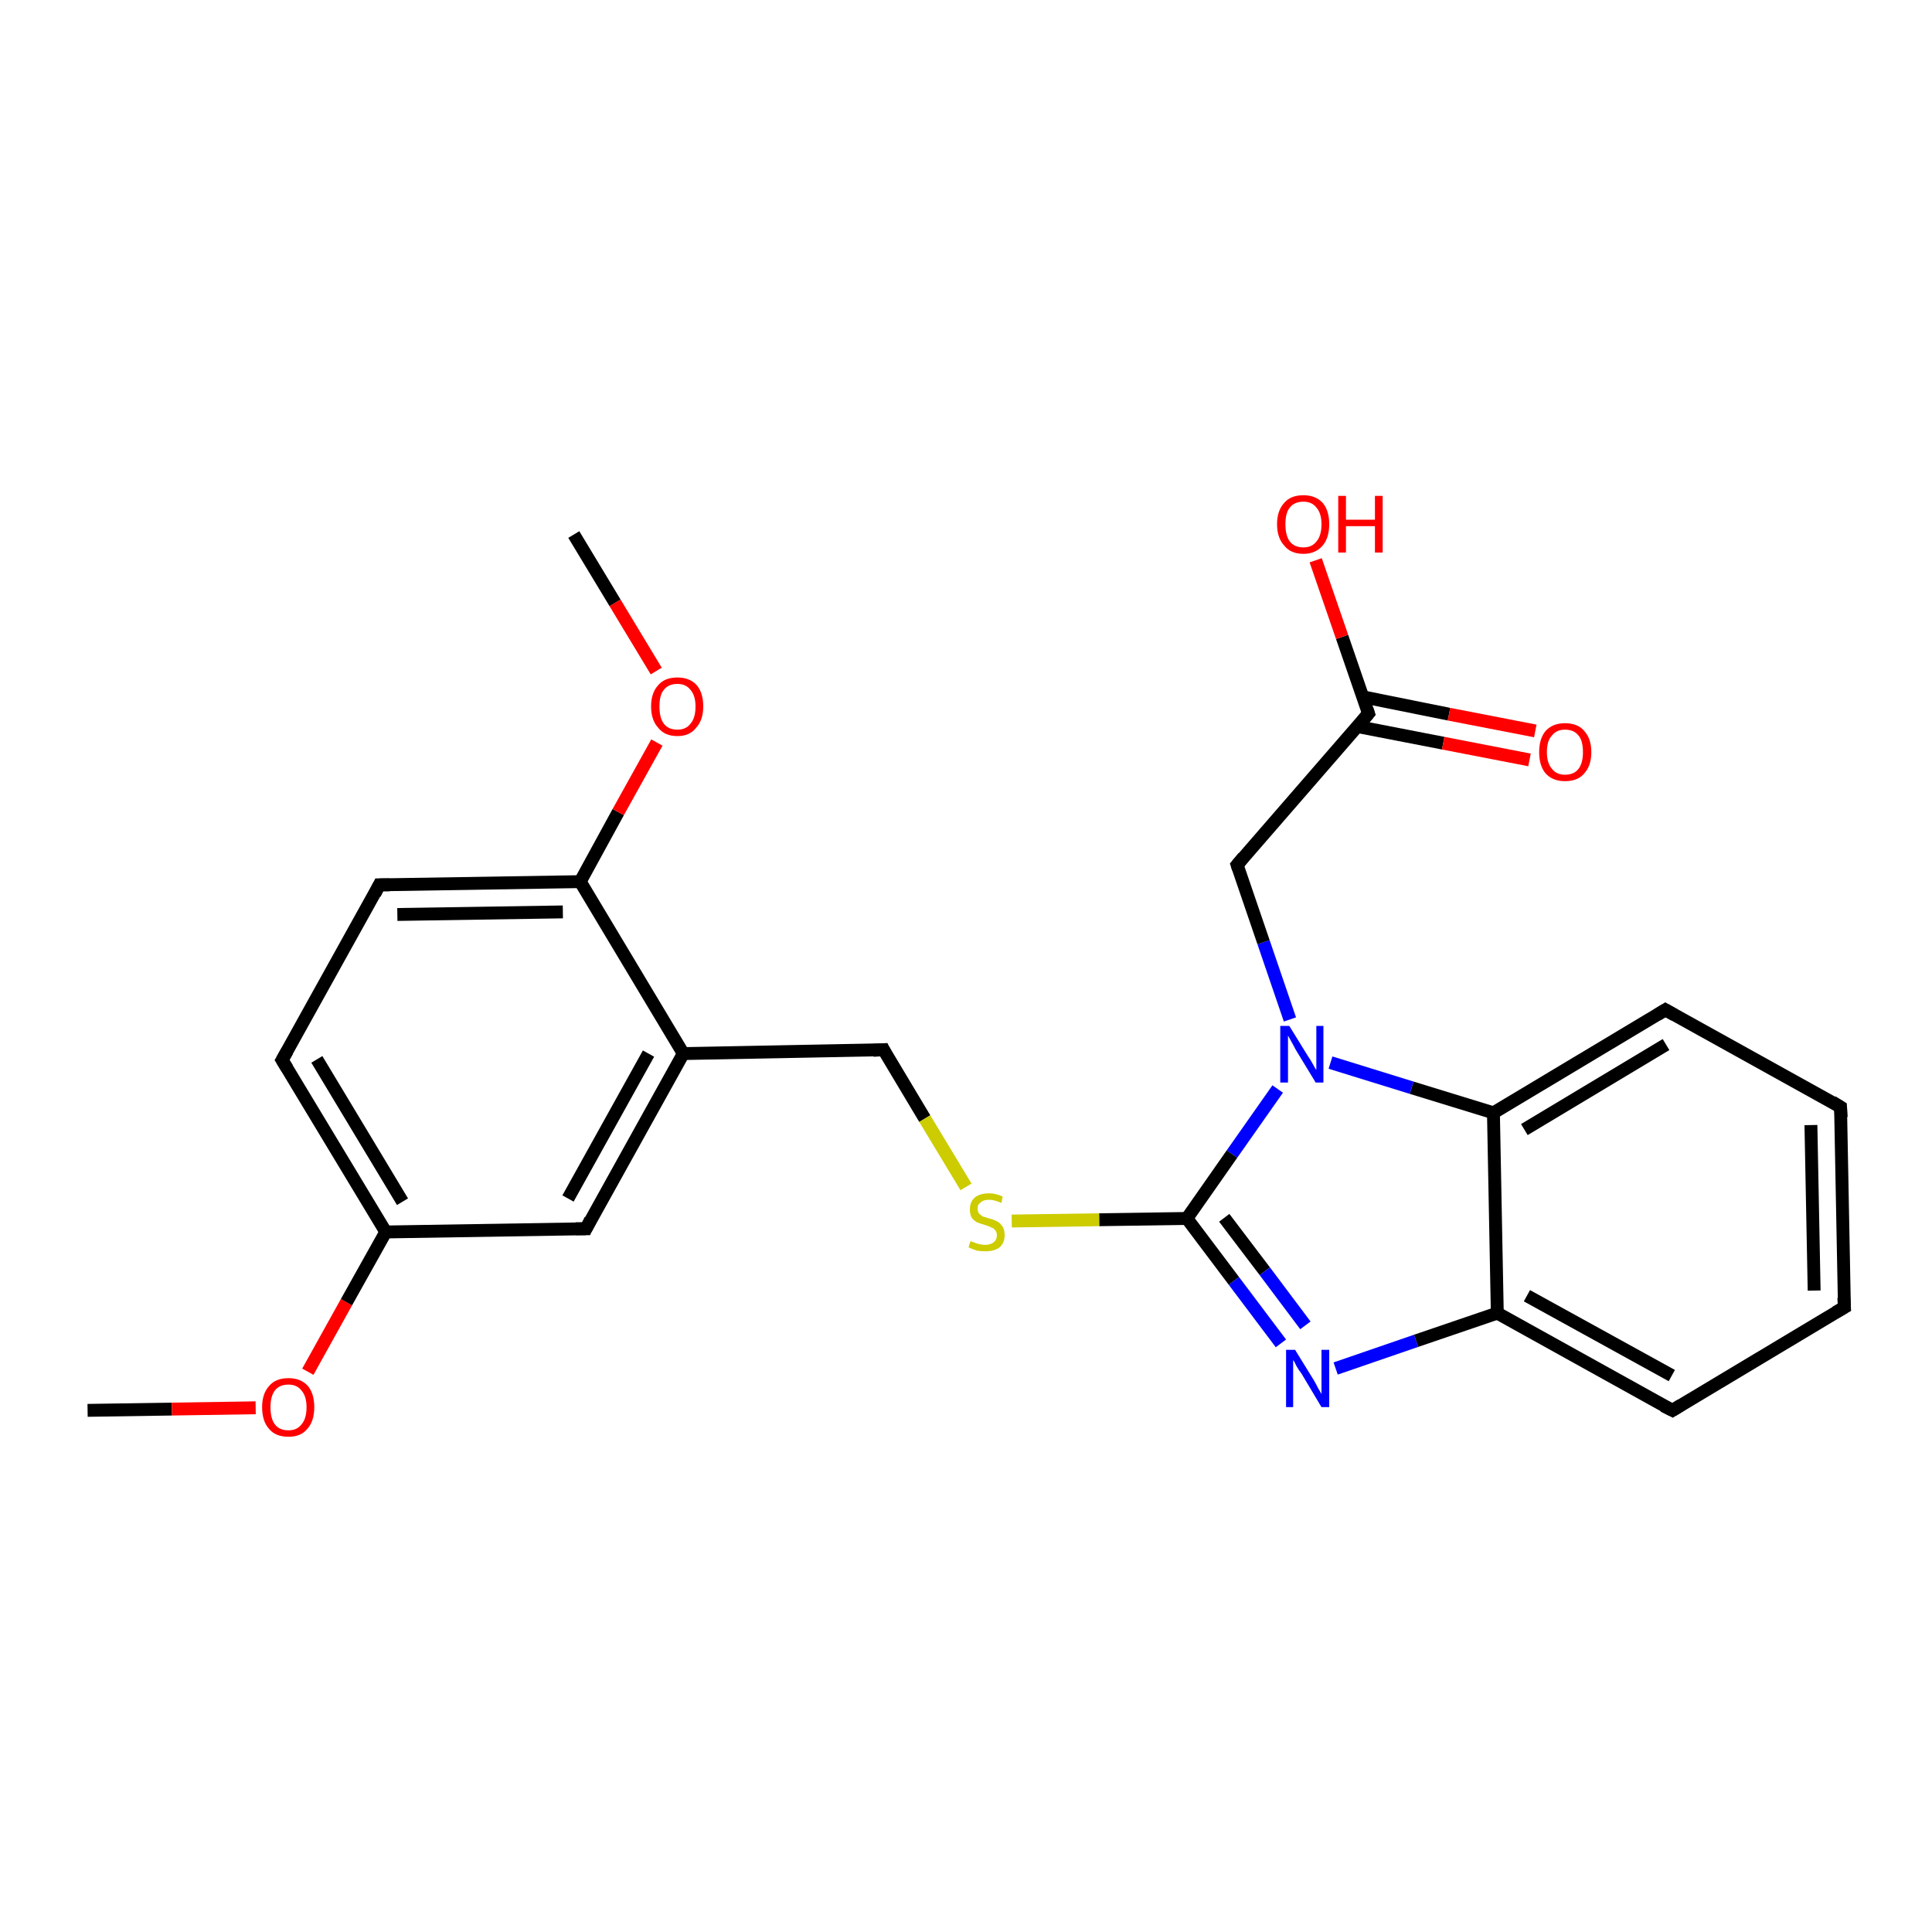 <?xml version='1.0' encoding='iso-8859-1'?>
<svg version='1.1' baseProfile='full'
              xmlns='http://www.w3.org/2000/svg'
                      xmlns:rdkit='http://www.rdkit.org/xml'
                      xmlns:xlink='http://www.w3.org/1999/xlink'
                  xml:space='preserve'
width='300px' height='300px' viewBox='0 0 300 300'>
<!-- END OF HEADER -->
<rect style='opacity:1.0;fill:#FFFFFF;stroke:none' width='300.0' height='300.0' x='0.0' y='0.0'> </rect>
<path class='bond-0 atom-0 atom-1' d='M 13.6,219.0 L 26.7,218.8' style='fill:none;fill-rule:evenodd;stroke:#000000;stroke-width:2.0px;stroke-linecap:butt;stroke-linejoin:miter;stroke-opacity:1' />
<path class='bond-0 atom-0 atom-1' d='M 26.7,218.8 L 39.7,218.6' style='fill:none;fill-rule:evenodd;stroke:#FF0000;stroke-width:2.0px;stroke-linecap:butt;stroke-linejoin:miter;stroke-opacity:1' />
<path class='bond-1 atom-1 atom-2' d='M 47.8,213.0 L 53.8,202.2' style='fill:none;fill-rule:evenodd;stroke:#FF0000;stroke-width:2.0px;stroke-linecap:butt;stroke-linejoin:miter;stroke-opacity:1' />
<path class='bond-1 atom-1 atom-2' d='M 53.8,202.2 L 59.9,191.3' style='fill:none;fill-rule:evenodd;stroke:#000000;stroke-width:2.0px;stroke-linecap:butt;stroke-linejoin:miter;stroke-opacity:1' />
<path class='bond-2 atom-2 atom-3' d='M 59.9,191.3 L 43.8,164.6' style='fill:none;fill-rule:evenodd;stroke:#000000;stroke-width:2.0px;stroke-linecap:butt;stroke-linejoin:miter;stroke-opacity:1' />
<path class='bond-2 atom-2 atom-3' d='M 62.5,186.6 L 49.2,164.5' style='fill:none;fill-rule:evenodd;stroke:#000000;stroke-width:2.0px;stroke-linecap:butt;stroke-linejoin:miter;stroke-opacity:1' />
<path class='bond-3 atom-3 atom-4' d='M 43.8,164.6 L 58.9,137.4' style='fill:none;fill-rule:evenodd;stroke:#000000;stroke-width:2.0px;stroke-linecap:butt;stroke-linejoin:miter;stroke-opacity:1' />
<path class='bond-4 atom-4 atom-5' d='M 58.9,137.4 L 90.1,136.9' style='fill:none;fill-rule:evenodd;stroke:#000000;stroke-width:2.0px;stroke-linecap:butt;stroke-linejoin:miter;stroke-opacity:1' />
<path class='bond-4 atom-4 atom-5' d='M 61.7,142.0 L 87.4,141.6' style='fill:none;fill-rule:evenodd;stroke:#000000;stroke-width:2.0px;stroke-linecap:butt;stroke-linejoin:miter;stroke-opacity:1' />
<path class='bond-5 atom-5 atom-6' d='M 90.1,136.9 L 96.0,126.1' style='fill:none;fill-rule:evenodd;stroke:#000000;stroke-width:2.0px;stroke-linecap:butt;stroke-linejoin:miter;stroke-opacity:1' />
<path class='bond-5 atom-5 atom-6' d='M 96.0,126.1 L 102.0,115.3' style='fill:none;fill-rule:evenodd;stroke:#FF0000;stroke-width:2.0px;stroke-linecap:butt;stroke-linejoin:miter;stroke-opacity:1' />
<path class='bond-6 atom-6 atom-7' d='M 101.9,104.2 L 95.5,93.6' style='fill:none;fill-rule:evenodd;stroke:#FF0000;stroke-width:2.0px;stroke-linecap:butt;stroke-linejoin:miter;stroke-opacity:1' />
<path class='bond-6 atom-6 atom-7' d='M 95.5,93.6 L 89.1,83.0' style='fill:none;fill-rule:evenodd;stroke:#000000;stroke-width:2.0px;stroke-linecap:butt;stroke-linejoin:miter;stroke-opacity:1' />
<path class='bond-7 atom-5 atom-8' d='M 90.1,136.9 L 106.1,163.6' style='fill:none;fill-rule:evenodd;stroke:#000000;stroke-width:2.0px;stroke-linecap:butt;stroke-linejoin:miter;stroke-opacity:1' />
<path class='bond-8 atom-8 atom-9' d='M 106.1,163.6 L 137.2,163.0' style='fill:none;fill-rule:evenodd;stroke:#000000;stroke-width:2.0px;stroke-linecap:butt;stroke-linejoin:miter;stroke-opacity:1' />
<path class='bond-9 atom-9 atom-10' d='M 137.2,163.0 L 143.6,173.7' style='fill:none;fill-rule:evenodd;stroke:#000000;stroke-width:2.0px;stroke-linecap:butt;stroke-linejoin:miter;stroke-opacity:1' />
<path class='bond-9 atom-9 atom-10' d='M 143.6,173.7 L 150.0,184.3' style='fill:none;fill-rule:evenodd;stroke:#CCCC00;stroke-width:2.0px;stroke-linecap:butt;stroke-linejoin:miter;stroke-opacity:1' />
<path class='bond-10 atom-10 atom-11' d='M 157.1,189.6 L 170.7,189.4' style='fill:none;fill-rule:evenodd;stroke:#CCCC00;stroke-width:2.0px;stroke-linecap:butt;stroke-linejoin:miter;stroke-opacity:1' />
<path class='bond-10 atom-10 atom-11' d='M 170.7,189.4 L 184.3,189.2' style='fill:none;fill-rule:evenodd;stroke:#000000;stroke-width:2.0px;stroke-linecap:butt;stroke-linejoin:miter;stroke-opacity:1' />
<path class='bond-11 atom-11 atom-12' d='M 184.3,189.2 L 191.6,198.9' style='fill:none;fill-rule:evenodd;stroke:#000000;stroke-width:2.0px;stroke-linecap:butt;stroke-linejoin:miter;stroke-opacity:1' />
<path class='bond-11 atom-11 atom-12' d='M 191.6,198.9 L 198.9,208.6' style='fill:none;fill-rule:evenodd;stroke:#0000FF;stroke-width:2.0px;stroke-linecap:butt;stroke-linejoin:miter;stroke-opacity:1' />
<path class='bond-11 atom-11 atom-12' d='M 190.1,189.1 L 196.4,197.4' style='fill:none;fill-rule:evenodd;stroke:#000000;stroke-width:2.0px;stroke-linecap:butt;stroke-linejoin:miter;stroke-opacity:1' />
<path class='bond-11 atom-11 atom-12' d='M 196.4,197.4 L 202.7,205.8' style='fill:none;fill-rule:evenodd;stroke:#0000FF;stroke-width:2.0px;stroke-linecap:butt;stroke-linejoin:miter;stroke-opacity:1' />
<path class='bond-12 atom-12 atom-13' d='M 207.4,212.5 L 219.9,208.2' style='fill:none;fill-rule:evenodd;stroke:#0000FF;stroke-width:2.0px;stroke-linecap:butt;stroke-linejoin:miter;stroke-opacity:1' />
<path class='bond-12 atom-12 atom-13' d='M 219.9,208.2 L 232.5,203.9' style='fill:none;fill-rule:evenodd;stroke:#000000;stroke-width:2.0px;stroke-linecap:butt;stroke-linejoin:miter;stroke-opacity:1' />
<path class='bond-13 atom-13 atom-14' d='M 232.5,203.9 L 259.7,219.0' style='fill:none;fill-rule:evenodd;stroke:#000000;stroke-width:2.0px;stroke-linecap:butt;stroke-linejoin:miter;stroke-opacity:1' />
<path class='bond-13 atom-13 atom-14' d='M 237.1,201.2 L 259.6,213.6' style='fill:none;fill-rule:evenodd;stroke:#000000;stroke-width:2.0px;stroke-linecap:butt;stroke-linejoin:miter;stroke-opacity:1' />
<path class='bond-14 atom-14 atom-15' d='M 259.7,219.0 L 286.4,203.0' style='fill:none;fill-rule:evenodd;stroke:#000000;stroke-width:2.0px;stroke-linecap:butt;stroke-linejoin:miter;stroke-opacity:1' />
<path class='bond-15 atom-15 atom-16' d='M 286.4,203.0 L 285.8,171.9' style='fill:none;fill-rule:evenodd;stroke:#000000;stroke-width:2.0px;stroke-linecap:butt;stroke-linejoin:miter;stroke-opacity:1' />
<path class='bond-15 atom-15 atom-16' d='M 281.7,200.4 L 281.2,174.7' style='fill:none;fill-rule:evenodd;stroke:#000000;stroke-width:2.0px;stroke-linecap:butt;stroke-linejoin:miter;stroke-opacity:1' />
<path class='bond-16 atom-16 atom-17' d='M 285.8,171.9 L 258.6,156.8' style='fill:none;fill-rule:evenodd;stroke:#000000;stroke-width:2.0px;stroke-linecap:butt;stroke-linejoin:miter;stroke-opacity:1' />
<path class='bond-17 atom-17 atom-18' d='M 258.6,156.8 L 231.9,172.8' style='fill:none;fill-rule:evenodd;stroke:#000000;stroke-width:2.0px;stroke-linecap:butt;stroke-linejoin:miter;stroke-opacity:1' />
<path class='bond-17 atom-17 atom-18' d='M 258.7,162.2 L 236.7,175.4' style='fill:none;fill-rule:evenodd;stroke:#000000;stroke-width:2.0px;stroke-linecap:butt;stroke-linejoin:miter;stroke-opacity:1' />
<path class='bond-18 atom-18 atom-19' d='M 231.9,172.8 L 219.2,168.9' style='fill:none;fill-rule:evenodd;stroke:#000000;stroke-width:2.0px;stroke-linecap:butt;stroke-linejoin:miter;stroke-opacity:1' />
<path class='bond-18 atom-18 atom-19' d='M 219.2,168.9 L 206.6,165.0' style='fill:none;fill-rule:evenodd;stroke:#0000FF;stroke-width:2.0px;stroke-linecap:butt;stroke-linejoin:miter;stroke-opacity:1' />
<path class='bond-19 atom-19 atom-20' d='M 200.3,158.3 L 196.2,146.3' style='fill:none;fill-rule:evenodd;stroke:#0000FF;stroke-width:2.0px;stroke-linecap:butt;stroke-linejoin:miter;stroke-opacity:1' />
<path class='bond-19 atom-19 atom-20' d='M 196.2,146.3 L 192.1,134.3' style='fill:none;fill-rule:evenodd;stroke:#000000;stroke-width:2.0px;stroke-linecap:butt;stroke-linejoin:miter;stroke-opacity:1' />
<path class='bond-20 atom-20 atom-21' d='M 192.1,134.3 L 212.5,110.8' style='fill:none;fill-rule:evenodd;stroke:#000000;stroke-width:2.0px;stroke-linecap:butt;stroke-linejoin:miter;stroke-opacity:1' />
<path class='bond-21 atom-21 atom-22' d='M 212.5,110.8 L 208.4,98.9' style='fill:none;fill-rule:evenodd;stroke:#000000;stroke-width:2.0px;stroke-linecap:butt;stroke-linejoin:miter;stroke-opacity:1' />
<path class='bond-21 atom-21 atom-22' d='M 208.4,98.9 L 204.3,87.0' style='fill:none;fill-rule:evenodd;stroke:#FF0000;stroke-width:2.0px;stroke-linecap:butt;stroke-linejoin:miter;stroke-opacity:1' />
<path class='bond-22 atom-21 atom-23' d='M 210.7,112.8 L 224.1,115.4' style='fill:none;fill-rule:evenodd;stroke:#000000;stroke-width:2.0px;stroke-linecap:butt;stroke-linejoin:miter;stroke-opacity:1' />
<path class='bond-22 atom-21 atom-23' d='M 224.1,115.4 L 237.5,118.0' style='fill:none;fill-rule:evenodd;stroke:#FF0000;stroke-width:2.0px;stroke-linecap:butt;stroke-linejoin:miter;stroke-opacity:1' />
<path class='bond-22 atom-21 atom-23' d='M 211.6,108.2 L 225.0,110.9' style='fill:none;fill-rule:evenodd;stroke:#000000;stroke-width:2.0px;stroke-linecap:butt;stroke-linejoin:miter;stroke-opacity:1' />
<path class='bond-22 atom-21 atom-23' d='M 225.0,110.9 L 238.4,113.5' style='fill:none;fill-rule:evenodd;stroke:#FF0000;stroke-width:2.0px;stroke-linecap:butt;stroke-linejoin:miter;stroke-opacity:1' />
<path class='bond-23 atom-8 atom-24' d='M 106.1,163.6 L 91.0,190.8' style='fill:none;fill-rule:evenodd;stroke:#000000;stroke-width:2.0px;stroke-linecap:butt;stroke-linejoin:miter;stroke-opacity:1' />
<path class='bond-23 atom-8 atom-24' d='M 100.7,163.6 L 88.2,186.1' style='fill:none;fill-rule:evenodd;stroke:#000000;stroke-width:2.0px;stroke-linecap:butt;stroke-linejoin:miter;stroke-opacity:1' />
<path class='bond-24 atom-24 atom-2' d='M 91.0,190.8 L 59.9,191.3' style='fill:none;fill-rule:evenodd;stroke:#000000;stroke-width:2.0px;stroke-linecap:butt;stroke-linejoin:miter;stroke-opacity:1' />
<path class='bond-25 atom-19 atom-11' d='M 198.4,169.1 L 191.3,179.2' style='fill:none;fill-rule:evenodd;stroke:#0000FF;stroke-width:2.0px;stroke-linecap:butt;stroke-linejoin:miter;stroke-opacity:1' />
<path class='bond-25 atom-19 atom-11' d='M 191.3,179.2 L 184.3,189.2' style='fill:none;fill-rule:evenodd;stroke:#000000;stroke-width:2.0px;stroke-linecap:butt;stroke-linejoin:miter;stroke-opacity:1' />
<path class='bond-26 atom-18 atom-13' d='M 231.9,172.8 L 232.5,203.9' style='fill:none;fill-rule:evenodd;stroke:#000000;stroke-width:2.0px;stroke-linecap:butt;stroke-linejoin:miter;stroke-opacity:1' />
<path d='M 44.6,165.9 L 43.8,164.6 L 44.6,163.2' style='fill:none;stroke:#000000;stroke-width:2.0px;stroke-linecap:butt;stroke-linejoin:miter;stroke-opacity:1;' />
<path d='M 58.2,138.8 L 58.9,137.4 L 60.5,137.4' style='fill:none;stroke:#000000;stroke-width:2.0px;stroke-linecap:butt;stroke-linejoin:miter;stroke-opacity:1;' />
<path d='M 135.6,163.1 L 137.2,163.0 L 137.5,163.6' style='fill:none;stroke:#000000;stroke-width:2.0px;stroke-linecap:butt;stroke-linejoin:miter;stroke-opacity:1;' />
<path d='M 258.3,218.3 L 259.7,219.0 L 261.0,218.2' style='fill:none;stroke:#000000;stroke-width:2.0px;stroke-linecap:butt;stroke-linejoin:miter;stroke-opacity:1;' />
<path d='M 285.0,203.8 L 286.4,203.0 L 286.3,201.5' style='fill:none;stroke:#000000;stroke-width:2.0px;stroke-linecap:butt;stroke-linejoin:miter;stroke-opacity:1;' />
<path d='M 285.9,173.5 L 285.8,171.9 L 284.5,171.1' style='fill:none;stroke:#000000;stroke-width:2.0px;stroke-linecap:butt;stroke-linejoin:miter;stroke-opacity:1;' />
<path d='M 260.0,157.6 L 258.6,156.8 L 257.3,157.6' style='fill:none;stroke:#000000;stroke-width:2.0px;stroke-linecap:butt;stroke-linejoin:miter;stroke-opacity:1;' />
<path d='M 192.3,134.9 L 192.1,134.3 L 193.1,133.1' style='fill:none;stroke:#000000;stroke-width:2.0px;stroke-linecap:butt;stroke-linejoin:miter;stroke-opacity:1;' />
<path d='M 211.5,112.0 L 212.5,110.8 L 212.3,110.2' style='fill:none;stroke:#000000;stroke-width:2.0px;stroke-linecap:butt;stroke-linejoin:miter;stroke-opacity:1;' />
<path d='M 91.7,189.4 L 91.0,190.8 L 89.4,190.8' style='fill:none;stroke:#000000;stroke-width:2.0px;stroke-linecap:butt;stroke-linejoin:miter;stroke-opacity:1;' />
<path class='atom-1' d='M 40.7 218.5
Q 40.7 216.4, 41.8 215.2
Q 42.8 214.0, 44.8 214.0
Q 46.7 214.0, 47.8 215.2
Q 48.8 216.4, 48.8 218.5
Q 48.8 220.7, 47.7 221.9
Q 46.7 223.1, 44.8 223.1
Q 42.8 223.1, 41.8 221.9
Q 40.7 220.7, 40.7 218.5
M 44.8 222.1
Q 46.1 222.1, 46.8 221.2
Q 47.6 220.3, 47.6 218.5
Q 47.6 216.8, 46.8 215.9
Q 46.1 215.0, 44.8 215.0
Q 43.4 215.0, 42.7 215.9
Q 42.0 216.8, 42.0 218.5
Q 42.0 220.3, 42.7 221.2
Q 43.4 222.1, 44.8 222.1
' fill='#FF0000'/>
<path class='atom-6' d='M 101.1 109.7
Q 101.1 107.6, 102.2 106.4
Q 103.2 105.2, 105.2 105.2
Q 107.1 105.2, 108.2 106.4
Q 109.2 107.6, 109.2 109.7
Q 109.2 111.8, 108.1 113.0
Q 107.1 114.3, 105.2 114.3
Q 103.2 114.3, 102.2 113.0
Q 101.1 111.8, 101.1 109.7
M 105.2 113.3
Q 106.5 113.3, 107.2 112.4
Q 108.0 111.5, 108.0 109.7
Q 108.0 108.0, 107.2 107.1
Q 106.5 106.2, 105.2 106.2
Q 103.8 106.2, 103.1 107.1
Q 102.4 107.9, 102.4 109.7
Q 102.4 111.5, 103.1 112.4
Q 103.8 113.3, 105.2 113.3
' fill='#FF0000'/>
<path class='atom-10' d='M 150.7 192.7
Q 150.8 192.8, 151.2 192.9
Q 151.6 193.1, 152.1 193.2
Q 152.5 193.3, 153.0 193.3
Q 153.8 193.3, 154.3 192.9
Q 154.8 192.5, 154.8 191.8
Q 154.8 191.3, 154.5 191.0
Q 154.3 190.7, 153.9 190.6
Q 153.6 190.4, 152.9 190.2
Q 152.2 190.0, 151.7 189.8
Q 151.2 189.5, 150.9 189.1
Q 150.6 188.6, 150.6 187.8
Q 150.6 186.7, 151.3 186.0
Q 152.1 185.3, 153.6 185.3
Q 154.6 185.3, 155.7 185.8
L 155.5 186.8
Q 154.4 186.3, 153.6 186.3
Q 152.7 186.3, 152.3 186.7
Q 151.8 187.0, 151.8 187.6
Q 151.8 188.1, 152.0 188.4
Q 152.3 188.7, 152.6 188.9
Q 153.0 189.0, 153.6 189.2
Q 154.4 189.4, 154.9 189.7
Q 155.3 189.9, 155.7 190.5
Q 156.0 191.0, 156.0 191.8
Q 156.0 193.0, 155.2 193.7
Q 154.4 194.3, 153.0 194.3
Q 152.3 194.3, 151.7 194.2
Q 151.1 194.0, 150.4 193.7
L 150.7 192.7
' fill='#CCCC00'/>
<path class='atom-12' d='M 201.1 209.6
L 204.0 214.3
Q 204.3 214.8, 204.7 215.6
Q 205.2 216.4, 205.2 216.5
L 205.2 209.6
L 206.4 209.6
L 206.4 218.5
L 205.2 218.5
L 202.1 213.3
Q 201.7 212.8, 201.3 212.1
Q 201.0 211.4, 200.8 211.2
L 200.8 218.5
L 199.7 218.5
L 199.7 209.6
L 201.1 209.6
' fill='#0000FF'/>
<path class='atom-19' d='M 200.2 159.3
L 203.1 164.0
Q 203.4 164.4, 203.9 165.3
Q 204.3 166.1, 204.4 166.1
L 204.4 159.3
L 205.5 159.3
L 205.5 168.1
L 204.3 168.1
L 201.2 163.0
Q 200.9 162.4, 200.5 161.7
Q 200.1 161.0, 200.0 160.8
L 200.0 168.1
L 198.8 168.1
L 198.8 159.3
L 200.2 159.3
' fill='#0000FF'/>
<path class='atom-22' d='M 198.3 81.4
Q 198.3 79.3, 199.4 78.1
Q 200.4 76.9, 202.4 76.9
Q 204.3 76.9, 205.4 78.1
Q 206.4 79.3, 206.4 81.4
Q 206.4 83.5, 205.4 84.7
Q 204.3 86.0, 202.4 86.0
Q 200.4 86.0, 199.4 84.7
Q 198.3 83.5, 198.3 81.4
M 202.4 85.0
Q 203.7 85.0, 204.4 84.1
Q 205.2 83.2, 205.2 81.4
Q 205.2 79.7, 204.4 78.8
Q 203.7 77.9, 202.4 77.9
Q 201.0 77.9, 200.3 78.8
Q 199.6 79.6, 199.6 81.4
Q 199.6 83.2, 200.3 84.1
Q 201.0 85.0, 202.4 85.0
' fill='#FF0000'/>
<path class='atom-22' d='M 207.8 77.0
L 209.0 77.0
L 209.0 80.7
L 213.5 80.7
L 213.5 77.0
L 214.7 77.0
L 214.7 85.8
L 213.5 85.8
L 213.5 81.7
L 209.0 81.7
L 209.0 85.8
L 207.8 85.8
L 207.8 77.0
' fill='#FF0000'/>
<path class='atom-23' d='M 239.0 116.8
Q 239.0 114.7, 240.0 113.5
Q 241.1 112.3, 243.0 112.3
Q 245.0 112.3, 246.0 113.5
Q 247.1 114.7, 247.1 116.8
Q 247.1 118.9, 246.0 120.1
Q 245.0 121.3, 243.0 121.3
Q 241.1 121.3, 240.0 120.1
Q 239.0 118.9, 239.0 116.8
M 243.0 120.3
Q 244.4 120.3, 245.1 119.4
Q 245.8 118.5, 245.8 116.8
Q 245.8 115.0, 245.1 114.2
Q 244.4 113.3, 243.0 113.3
Q 241.7 113.3, 241.0 114.2
Q 240.2 115.0, 240.2 116.8
Q 240.2 118.5, 241.0 119.4
Q 241.7 120.3, 243.0 120.3
' fill='#FF0000'/>
</svg>
